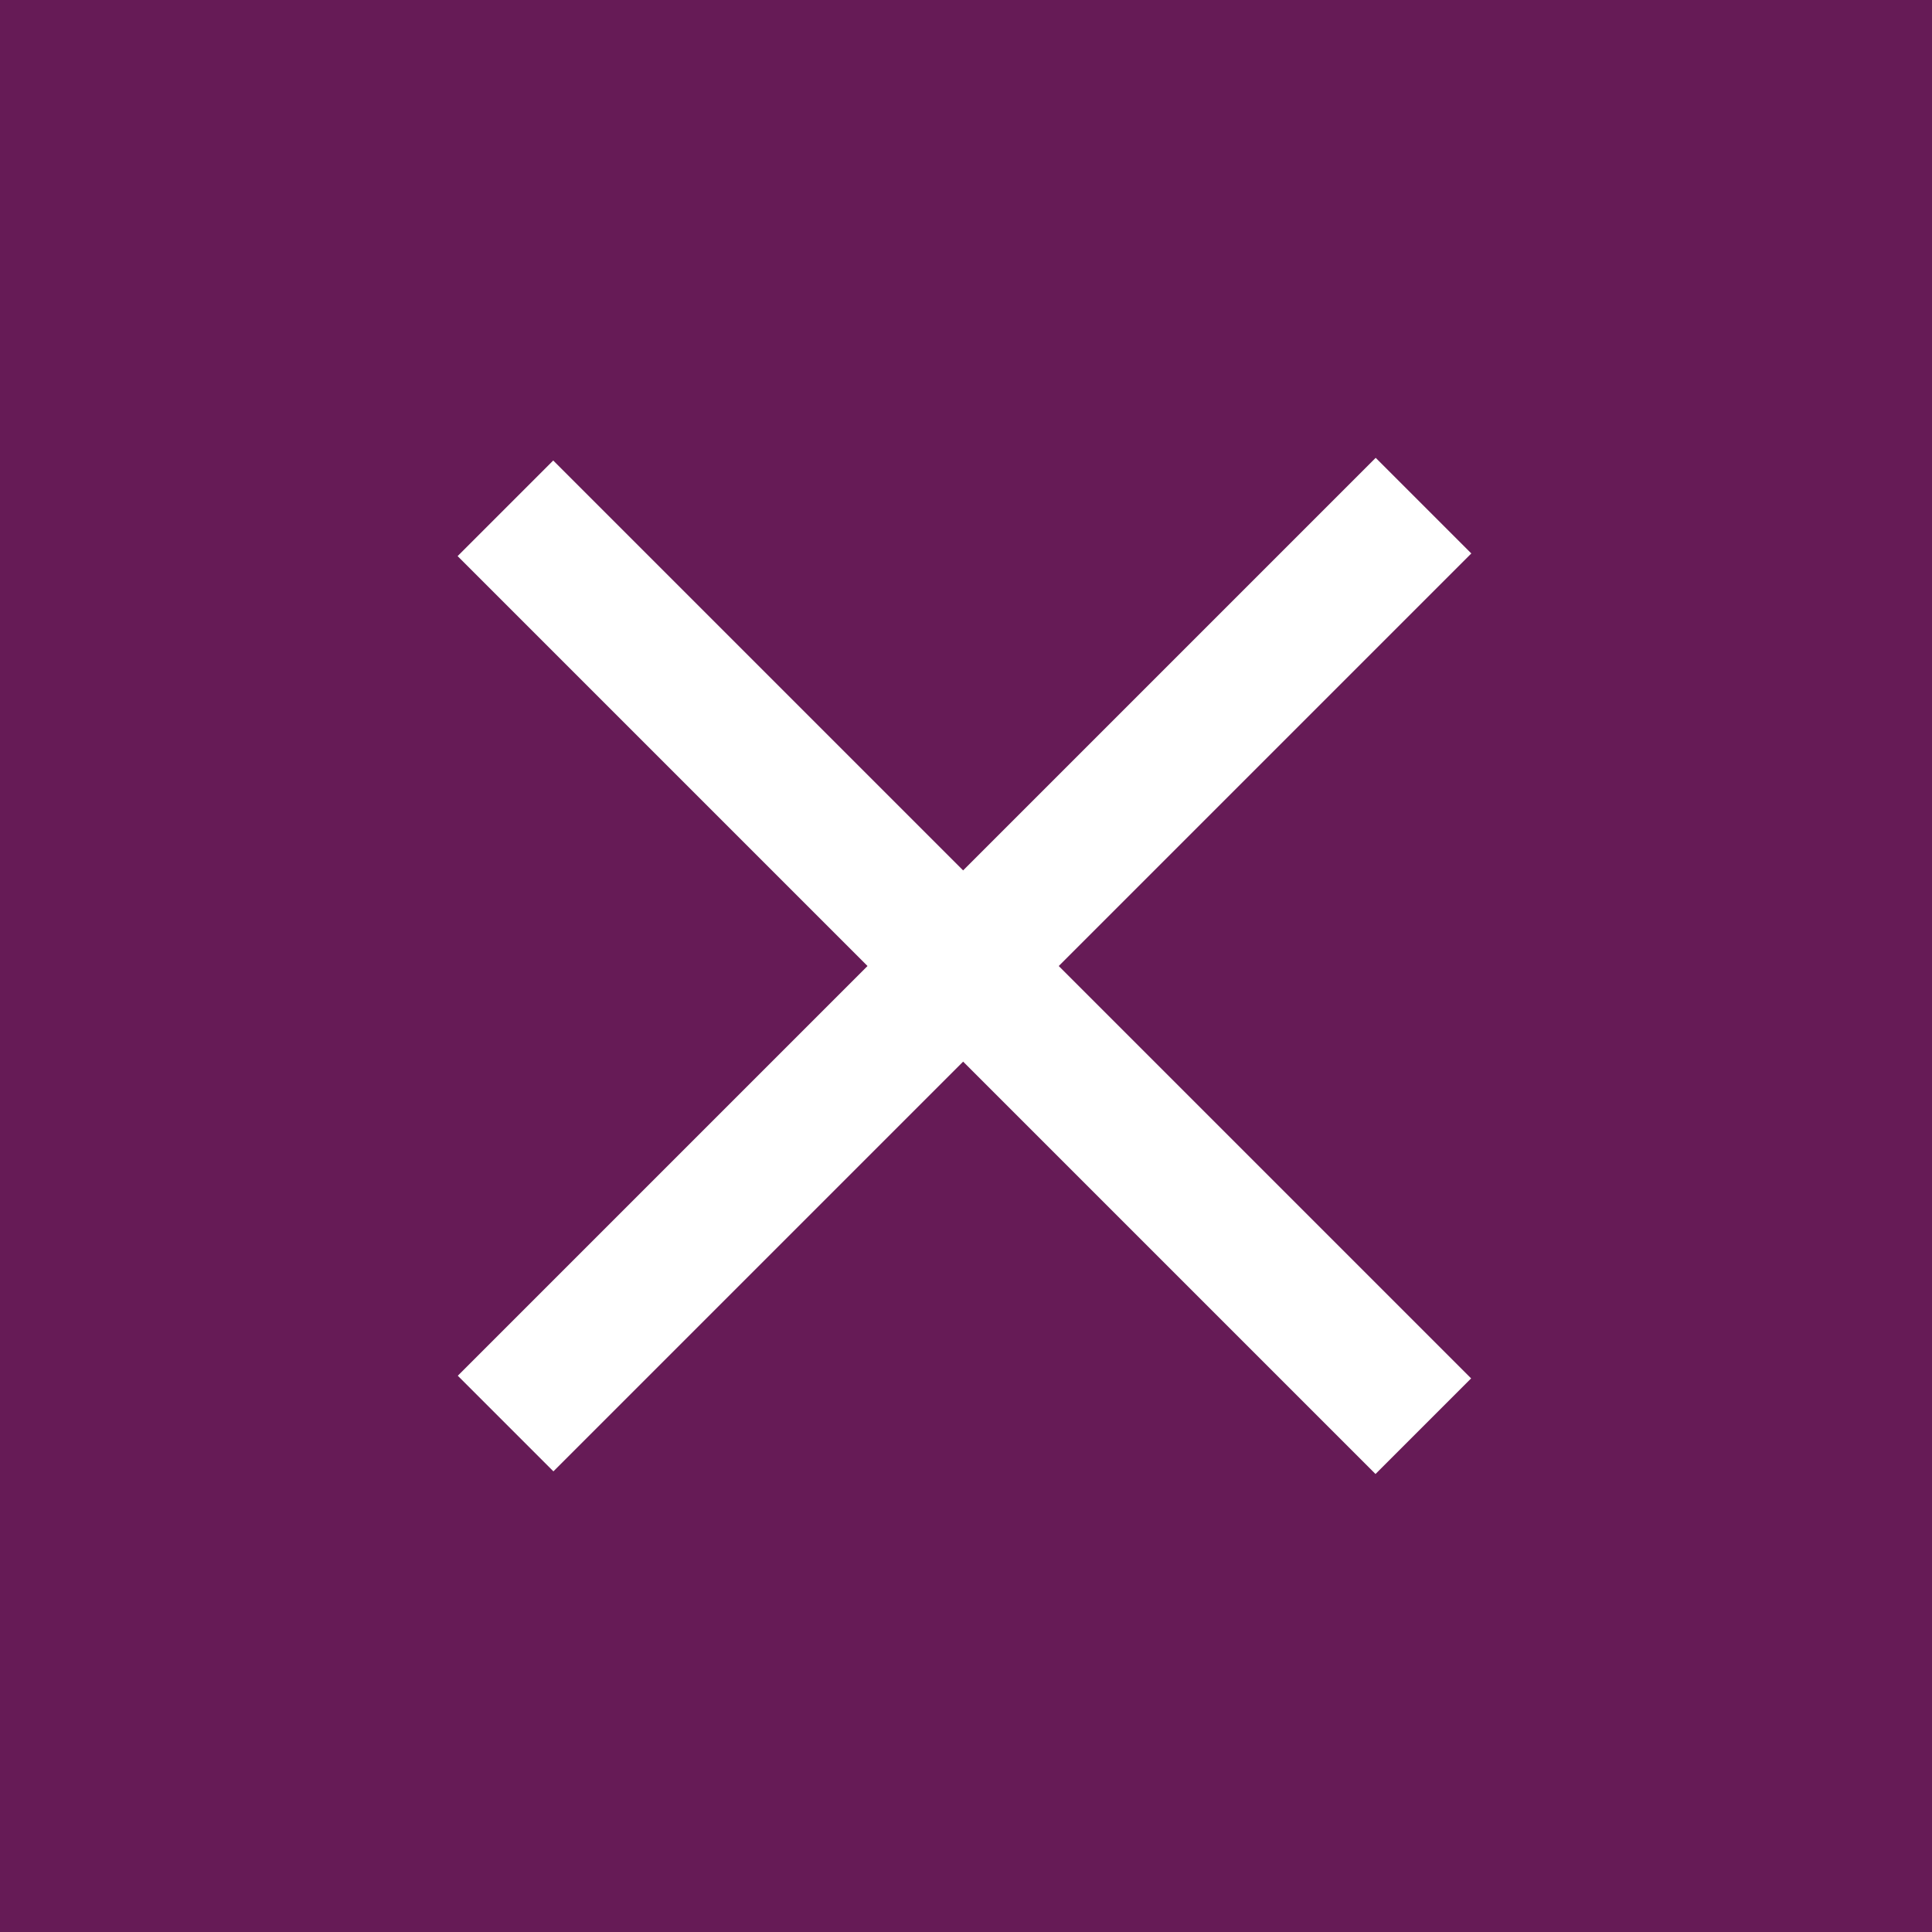 <?xml version="1.0" encoding="utf-8"?>
<!-- Generator: Adobe Illustrator 22.1.0, SVG Export Plug-In . SVG Version: 6.00 Build 0)  -->
<svg version="1.1" id="Ebene_1" xmlns="http://www.w3.org/2000/svg" xmlns:xlink="http://www.w3.org/1999/xlink" x="0px" y="0px"
	 viewBox="0 0 50 50" style="enable-background:new 0 0 50 50;" xml:space="preserve">
<style type="text/css">
	.st0{fill:#661B56;}
	.st1{fill:#FFFFFF;}
</style>
<title>close-button</title>
<rect class="st0" width="50" height="50"/>
<rect x="23.2" y="8.2" transform="matrix(0.707 -0.707 0.707 0.707 -10.357 24.997)" class="st1" width="3.5" height="33.6"/>
<rect x="8.2" y="23.2" transform="matrix(0.707 -0.707 0.707 0.707 -10.352 24.999)" class="st1" width="33.6" height="3.5"/>
</svg>
